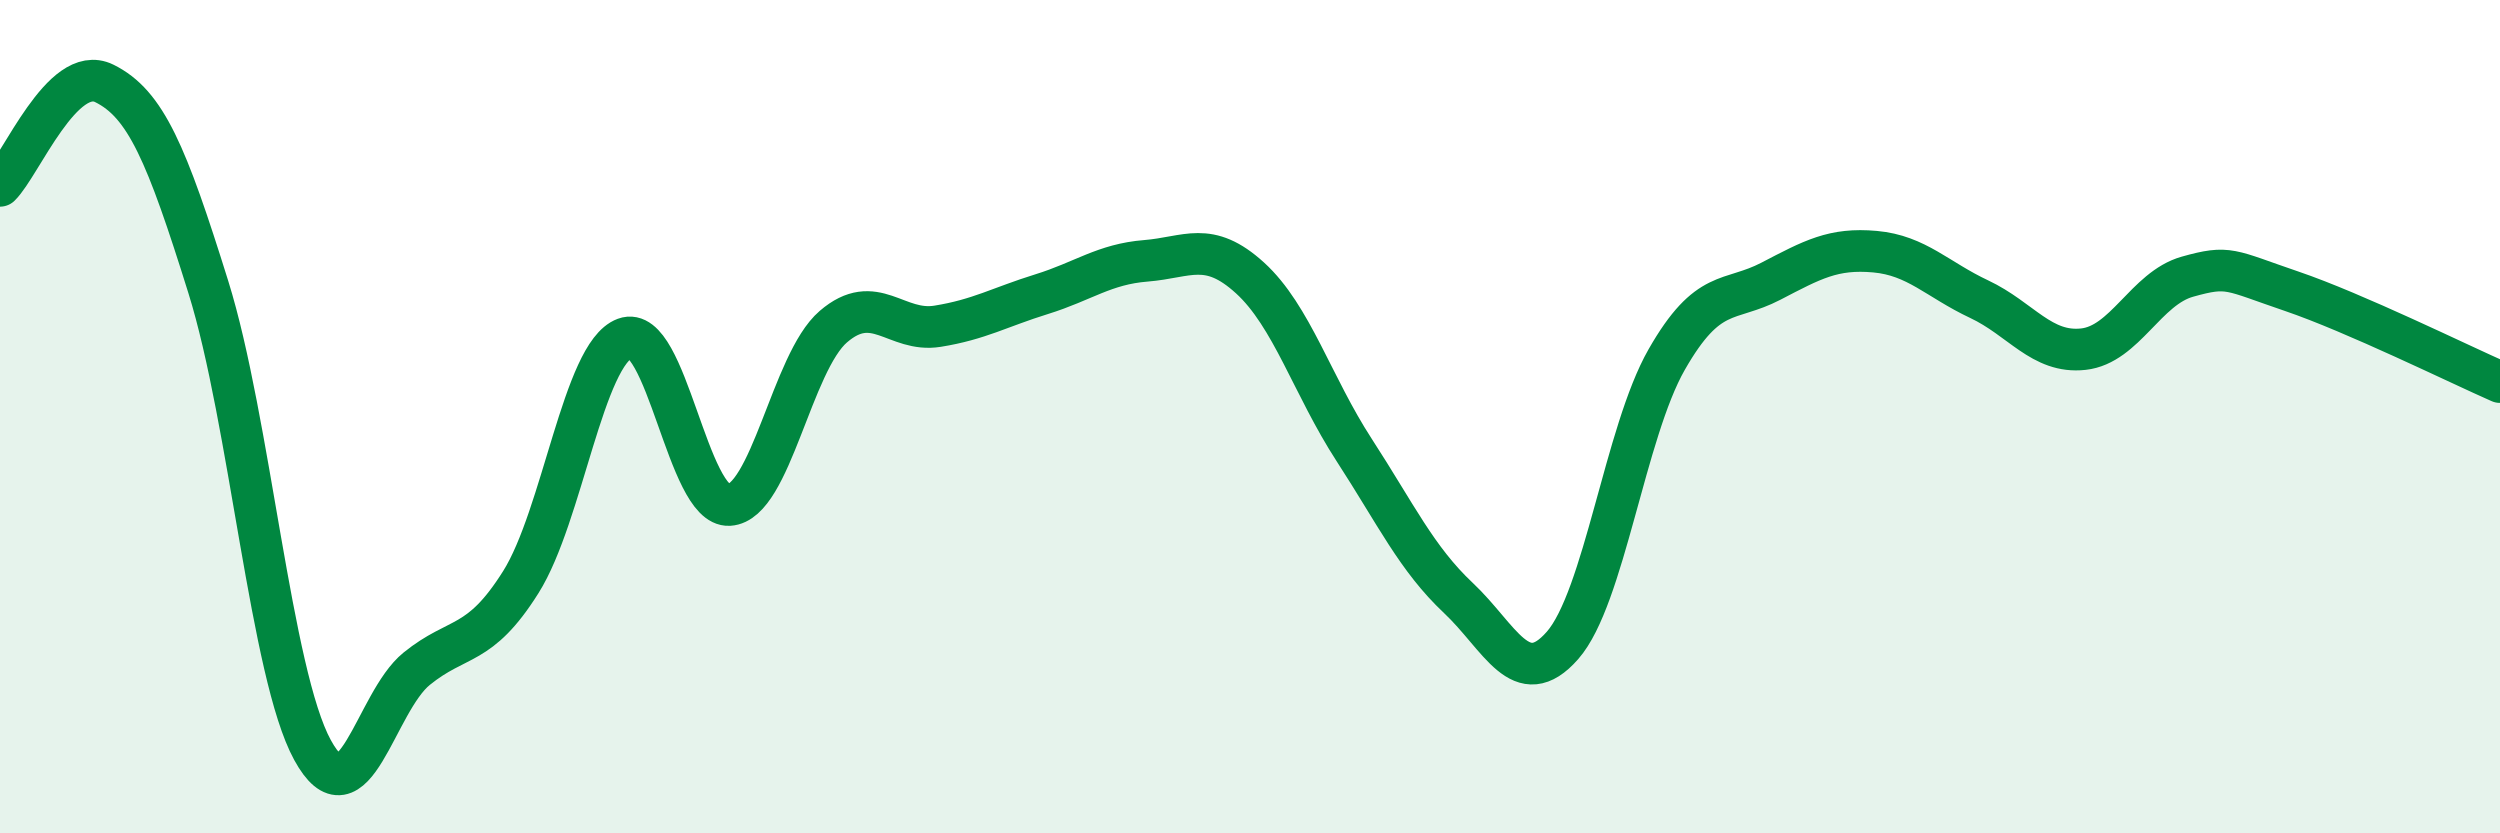 
    <svg width="60" height="20" viewBox="0 0 60 20" xmlns="http://www.w3.org/2000/svg">
      <path
        d="M 0,4.46 C 0.5,3.97 1.5,1.51 2.5,2 C 3.5,2.49 4,3.69 5,6.89 C 6,10.09 6.5,16.17 7.5,18 C 8.5,19.83 9,16.86 10,16.05 C 11,15.24 11.5,15.56 12.5,13.97 C 13.5,12.38 14,8.49 15,8.12 C 16,7.75 16.5,12.18 17.5,12.12 C 18.5,12.06 19,8.7 20,7.84 C 21,6.98 21.5,7.99 22.5,7.83 C 23.5,7.67 24,7.37 25,7.06 C 26,6.75 26.5,6.34 27.5,6.26 C 28.5,6.18 29,5.76 30,6.67 C 31,7.58 31.5,9.26 32.5,10.8 C 33.5,12.34 34,13.41 35,14.35 C 36,15.29 36.5,16.63 37.5,15.49 C 38.5,14.35 39,10.38 40,8.63 C 41,6.88 41.5,7.27 42.5,6.75 C 43.5,6.23 44,5.95 45,6.04 C 46,6.13 46.5,6.71 47.5,7.18 C 48.5,7.65 49,8.49 50,8.38 C 51,8.27 51.5,6.92 52.5,6.64 C 53.5,6.36 53.5,6.48 55,6.99 C 56.5,7.5 59,8.73 60,9.17L60 20L0 20Z"
        fill="#008740"
        opacity="0.1"
        stroke-linecap="round"
        stroke-linejoin="round"
      />
      <path
        d="M 0,4.46 C 0.5,3.97 1.5,1.51 2.5,2 C 3.5,2.49 4,3.69 5,6.89 C 6,10.09 6.5,16.17 7.5,18 C 8.5,19.83 9,16.86 10,16.05 C 11,15.24 11.5,15.56 12.5,13.97 C 13.5,12.38 14,8.49 15,8.12 C 16,7.75 16.5,12.18 17.5,12.12 C 18.5,12.06 19,8.7 20,7.84 C 21,6.98 21.5,7.99 22.5,7.83 C 23.5,7.67 24,7.37 25,7.06 C 26,6.75 26.5,6.34 27.5,6.26 C 28.5,6.18 29,5.76 30,6.67 C 31,7.58 31.5,9.26 32.5,10.8 C 33.5,12.34 34,13.41 35,14.35 C 36,15.29 36.5,16.63 37.5,15.49 C 38.5,14.35 39,10.38 40,8.63 C 41,6.88 41.5,7.27 42.5,6.75 C 43.5,6.23 44,5.95 45,6.04 C 46,6.13 46.5,6.71 47.5,7.18 C 48.5,7.65 49,8.49 50,8.38 C 51,8.27 51.5,6.92 52.5,6.64 C 53.5,6.36 53.5,6.48 55,6.99 C 56.5,7.5 59,8.73 60,9.17"
        stroke="#008740"
        stroke-width="1"
        fill="none"
        stroke-linecap="round"
        stroke-linejoin="round"
      />
    </svg>
  